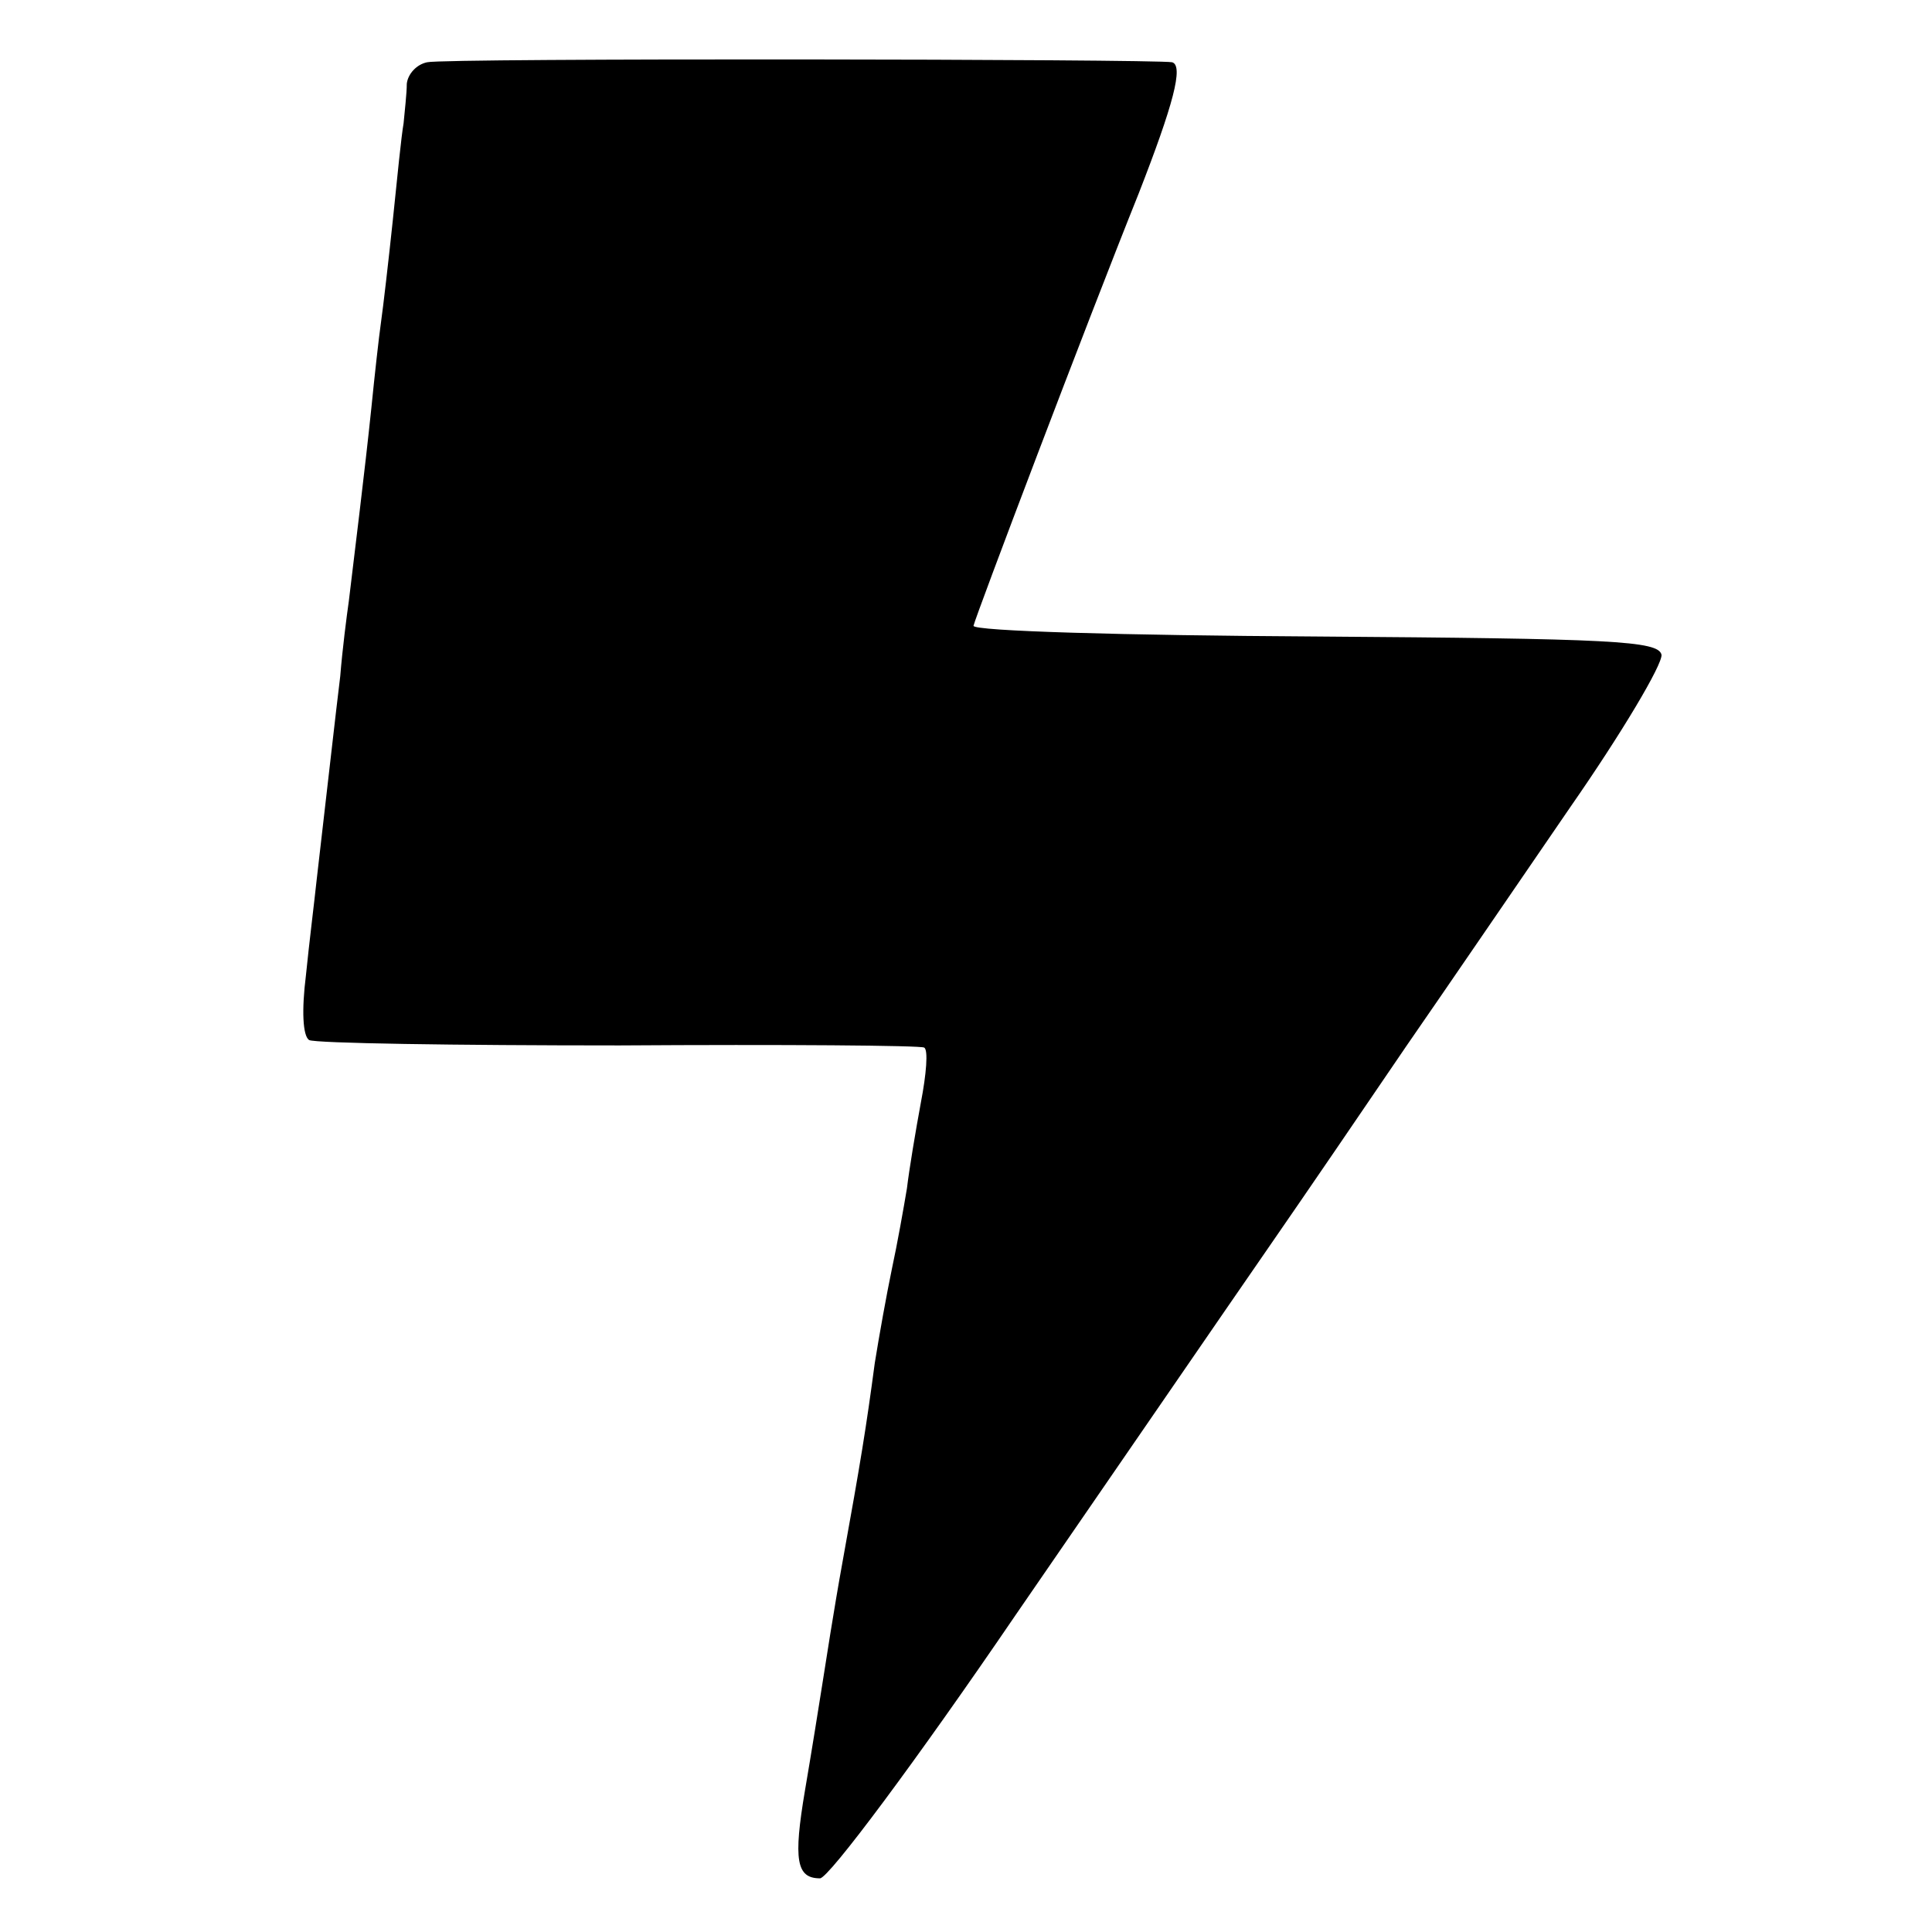 <?xml version="1.0" standalone="no"?>
<!DOCTYPE svg PUBLIC "-//W3C//DTD SVG 20010904//EN"
 "http://www.w3.org/TR/2001/REC-SVG-20010904/DTD/svg10.dtd">
<svg version="1.0" xmlns="http://www.w3.org/2000/svg"
 width="180pt" height="180pt" viewBox="0 0 180 180"
 preserveAspectRatio="xMidYMid meet">
<g transform="translate(0,180) scale(0.1,-0.1)"
fill="#000000" stroke="none">
<path d="M398 1742 c-10 -2 -18 -11 -19 -20 0 -9 -2 -26 -3 -37 -2 -11 -6 -51
-10 -90 -4 -38 -9 -81 -11 -95 -2 -14 -6 -50 -9 -80 -6 -58 -16 -138 -21 -180
-2 -14 -6 -45 -8 -70 -5 -41 -9 -78 -22 -190 -2 -19 -7 -59 -10 -89 -4 -32 -3
-56 3 -60 6 -3 135 -5 289 -5 153 1 281 0 284 -2 4 -2 2 -25 -3 -51 -5 -27
-11 -63 -13 -80 -3 -18 -9 -52 -14 -75 -5 -24 -12 -63 -16 -88 -8 -60 -13 -91
-30 -185 -8 -44 -16 -96 -19 -115 -3 -19 -10 -63 -16 -98 -11 -65 -8 -82 14
-82 8 0 90 110 182 245 93 135 198 288 234 340 36 52 94 137 130 190 36 52
105 153 153 223 48 69 86 133 85 142 -3 13 -46 15 -323 17 -176 1 -319 5 -318
10 2 9 105 281 154 403 32 82 42 119 31 122 -16 3 -678 4 -694 0z"/>
</g>
</svg>
